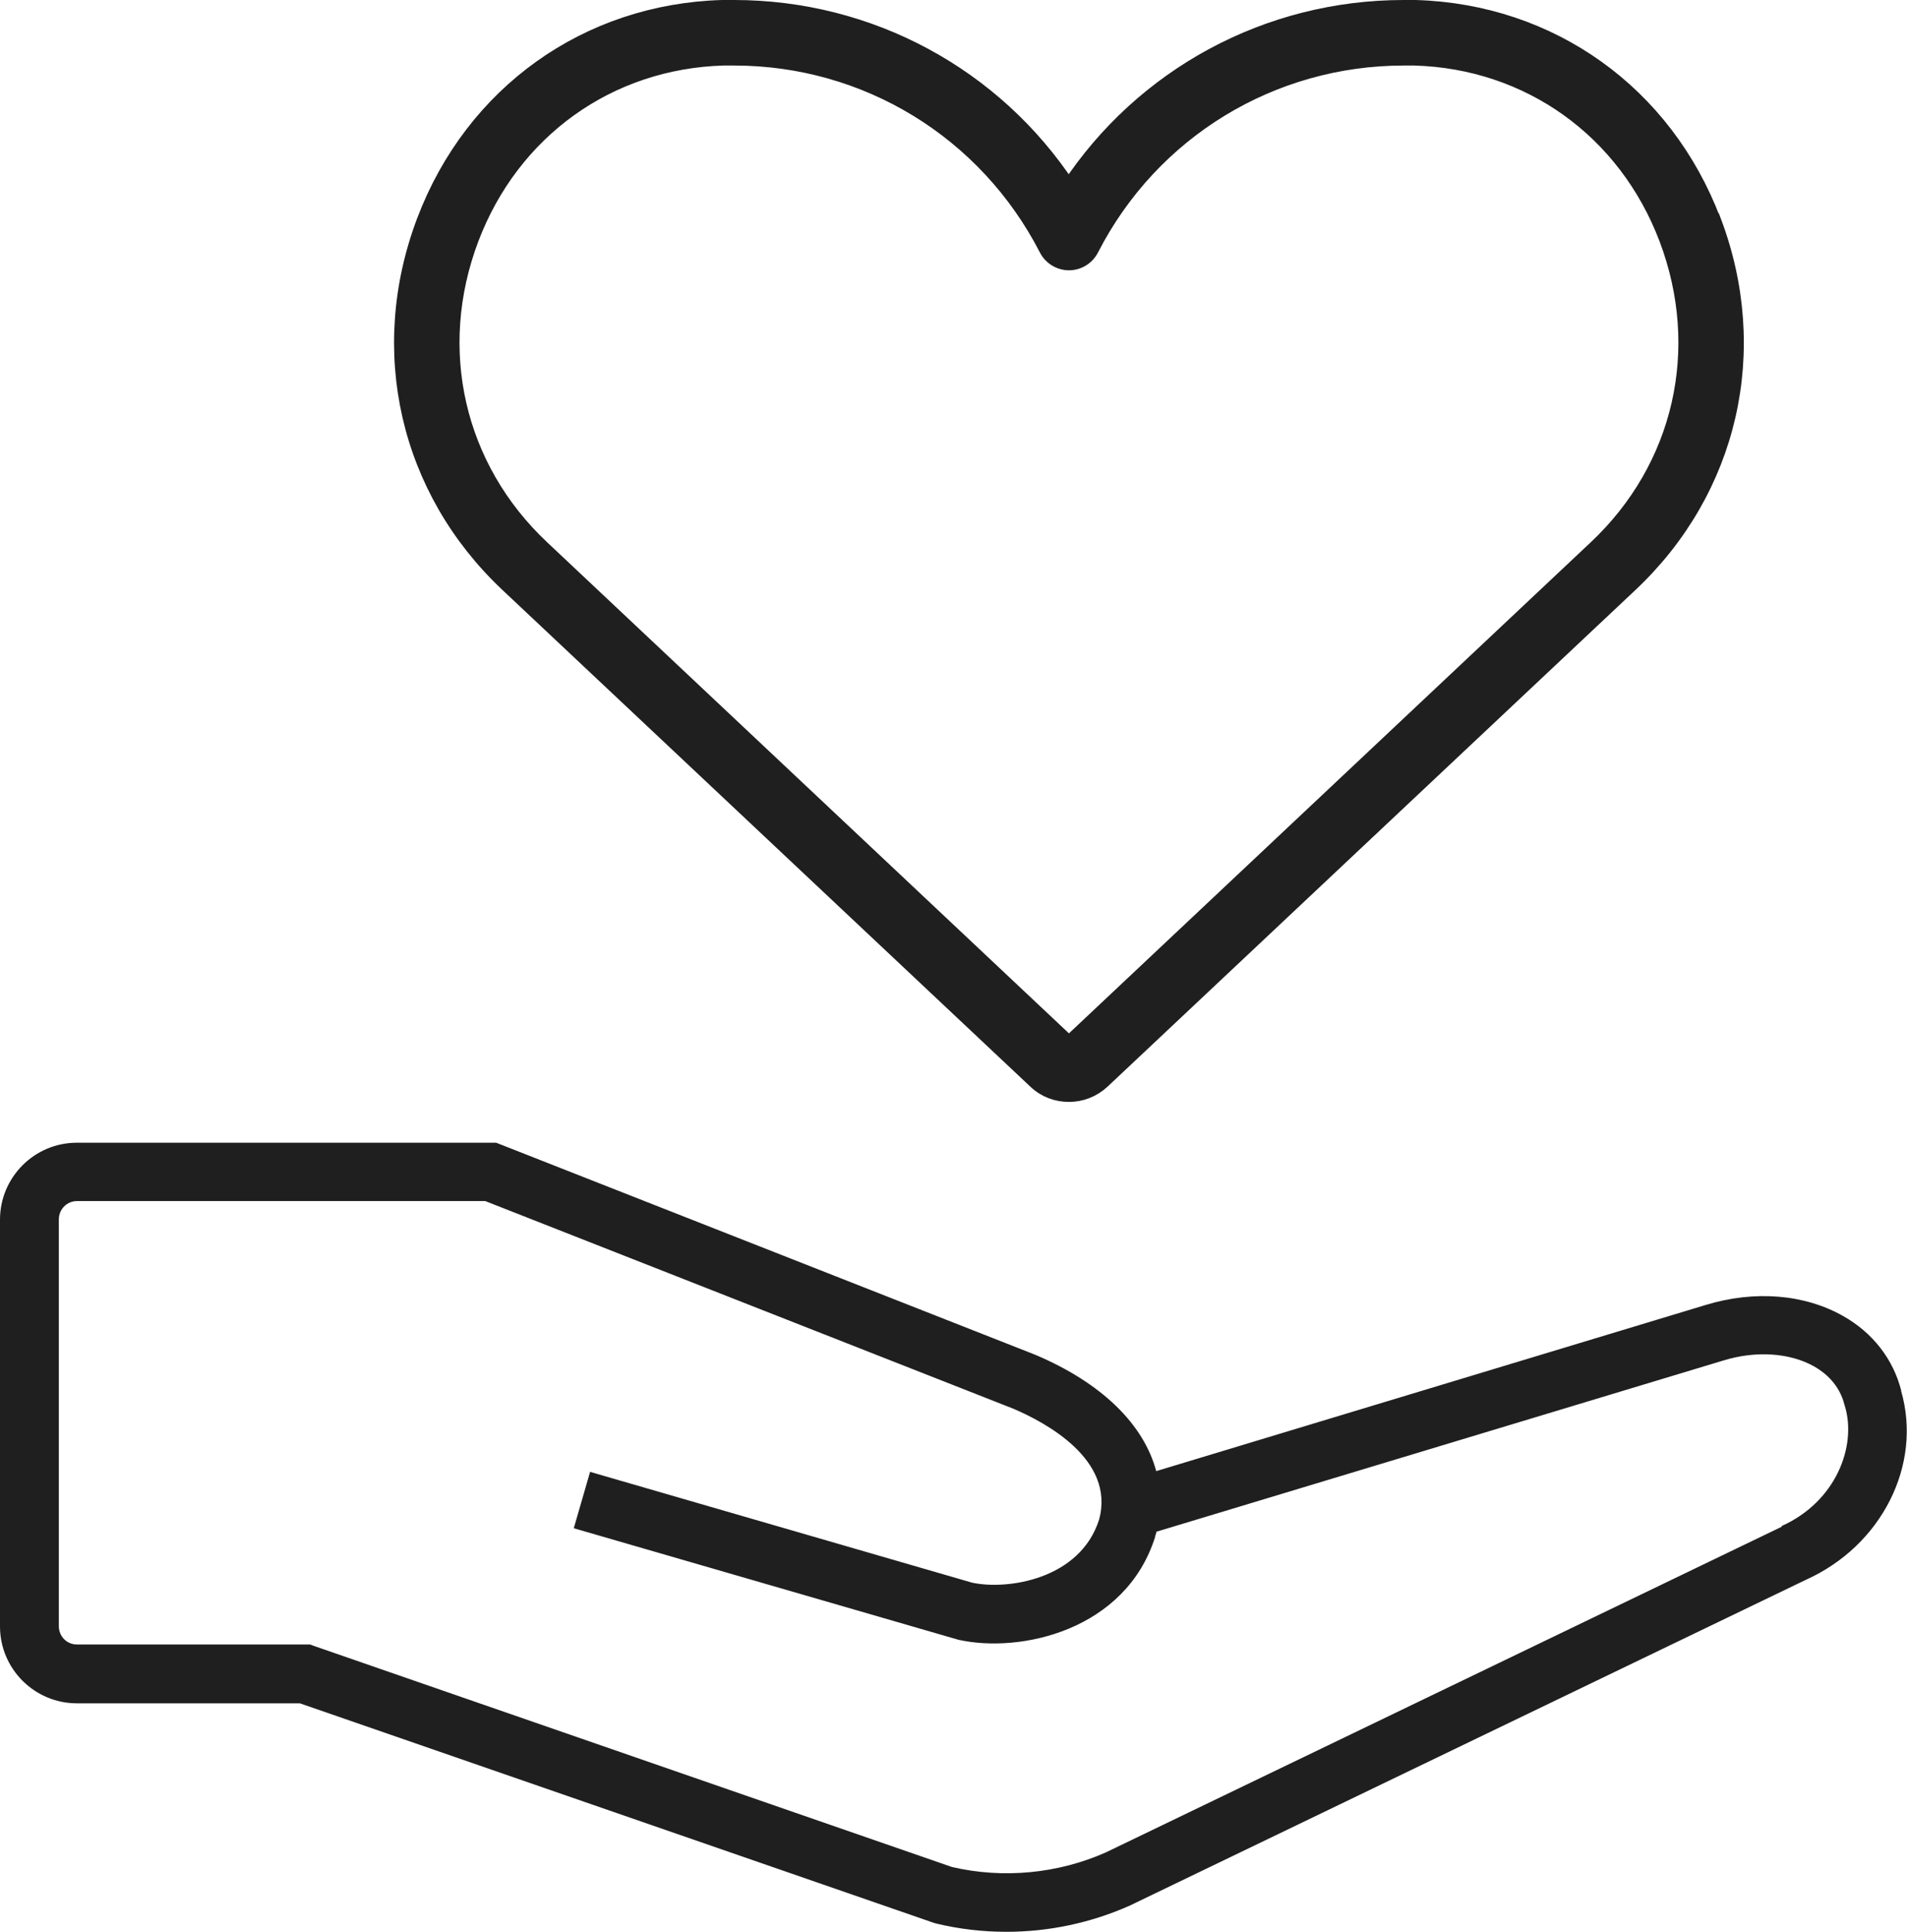 <?xml version="1.0" encoding="UTF-8"?><svg id="_レイヤー_2" xmlns="http://www.w3.org/2000/svg" viewBox="0 0 77.14 78.14"><defs><style>.cls-1{stroke:#1f1f1f;stroke-miterlimit:10;stroke-width:.6px;}.cls-1,.cls-2{fill:#1f1f1f;}</style></defs><g id="_デザイン"><path class="cls-2" d="M76.91,56.25c-.32-1.28-1.15-2.35-2.35-3.03-1.57-.89-3.59-1.05-5.56-.45l-22.23,6.72c-.51-1.9-2.2-3.56-4.88-4.7l-21.82-8.58H3.11c-1.72,0-3.11,1.4-3.11,3.11v16.45c0,1.72,1.4,3.11,3.11,3.11h9.02l25.65,8.88.11.03c.92.22,1.87.33,2.82.33,1.71,0,3.42-.36,4.99-1.06l27.34-13.17c3.08-1.38,4.73-4.66,3.86-7.65ZM72.07,61.74l-27.34,13.17c-1.94.86-4.15,1.07-6.22.59l-25.78-8.93-.19-.07H3.11c-.41,0-.73-.33-.73-.74v-16.45c0-.41.33-.74.73-.74h16.52l21.37,8.4c1.26.54,4.12,2.04,3.46,4.48-.77,2.42-3.71,2.86-5.14,2.55l-15.45-4.48-.66,2.28,15.49,4.49.07.02c2.51.56,6.77-.38,7.96-4.17v-.04c.03-.05.04-.11.05-.16l22.92-6.92c1.32-.41,2.7-.32,3.69.24.44.25,1.02.73,1.22,1.55l.02.06c.48,1.6-.35,3.85-2.56,4.84Z"/><path class="cls-1" d="M69.31,8.92c-1.96-5.16-6.58-8.46-12.05-8.62-.16,0-.32,0-.48,0-5.51,0-10.56,2.75-13.55,7.28C40.25,3.05,35.2.3,29.69.3c-.16,0-.32,0-.48,0-5.47.16-10.09,3.46-12.05,8.62-1.99,5.25-.7,10.89,3.37,14.72l21.36,20.09c.38.36.86.53,1.35.53s.97-.18,1.35-.53l21.36-20.09c4.07-3.83,5.36-9.47,3.37-14.72ZM64.55,22.15l-21.31,20.05-21.31-20.05c-3.46-3.25-4.55-8.04-2.86-12.5,1.66-4.37,5.57-7.17,10.2-7.3.14,0,.28,0,.42,0,5.35,0,10.19,2.96,12.64,7.72.17.34.53.56.91.56s.73-.21.91-.56c2.44-4.76,7.29-7.72,12.64-7.72.14,0,.28,0,.42,0,4.63.13,8.54,2.93,10.2,7.3,1.69,4.46.6,9.25-2.86,12.5Z"/></g></svg>